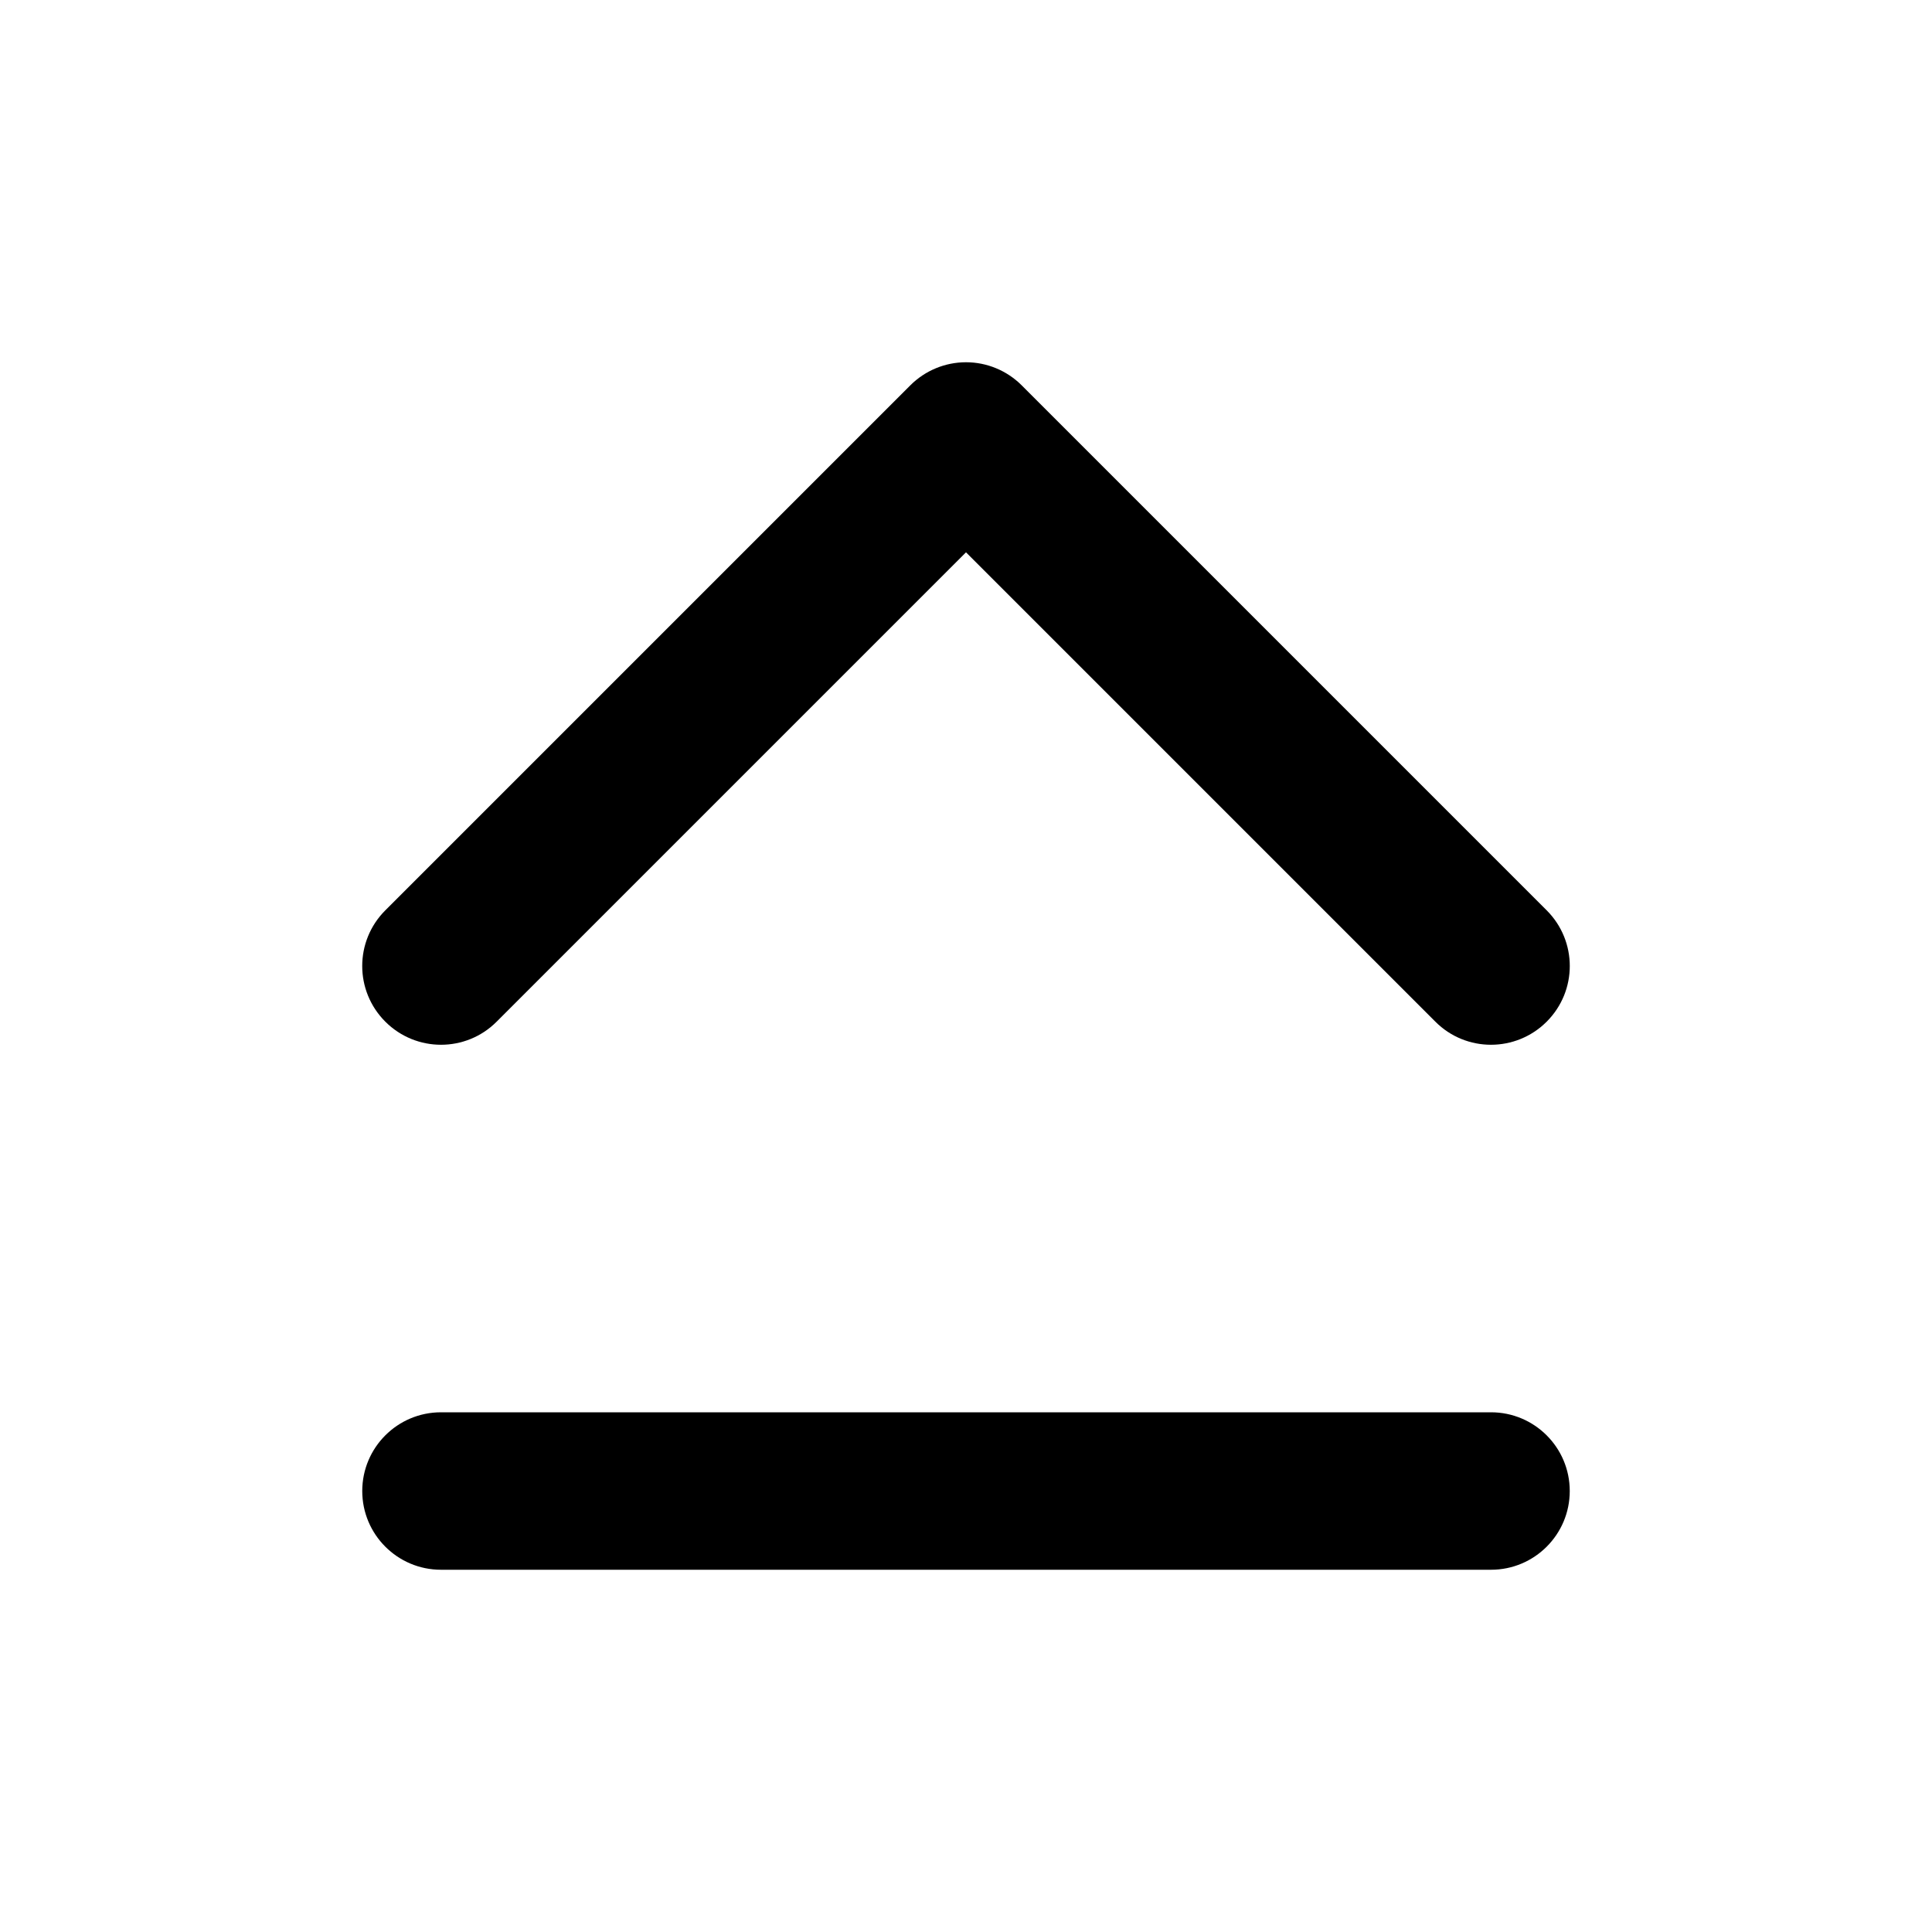 <svg viewBox="0 0 16 16" width="16" height="16"  fill="none" xmlns="http://www.w3.org/2000/svg">
<path fill-rule="evenodd" clip-rule="evenodd" d="M3.652 11.696C3.292 11.696 3 11.988 3 12.348C3 12.708 3.292 13 3.652 13H12.348C12.708 13 13 12.708 13 12.348C13 11.988 12.708 11.696 12.348 11.696H3.652ZM8 4.574L4.113 8.461C3.859 8.716 3.446 8.716 3.191 8.461C2.936 8.206 2.936 7.794 3.191 7.539L7.539 3.191C7.661 3.069 7.827 3 8 3C8.173 3 8.339 3.069 8.461 3.191L12.809 7.539C13.064 7.794 13.064 8.206 12.809 8.461C12.554 8.716 12.141 8.716 11.887 8.461L8 4.574Z" fill="currentColor"/>
</svg>